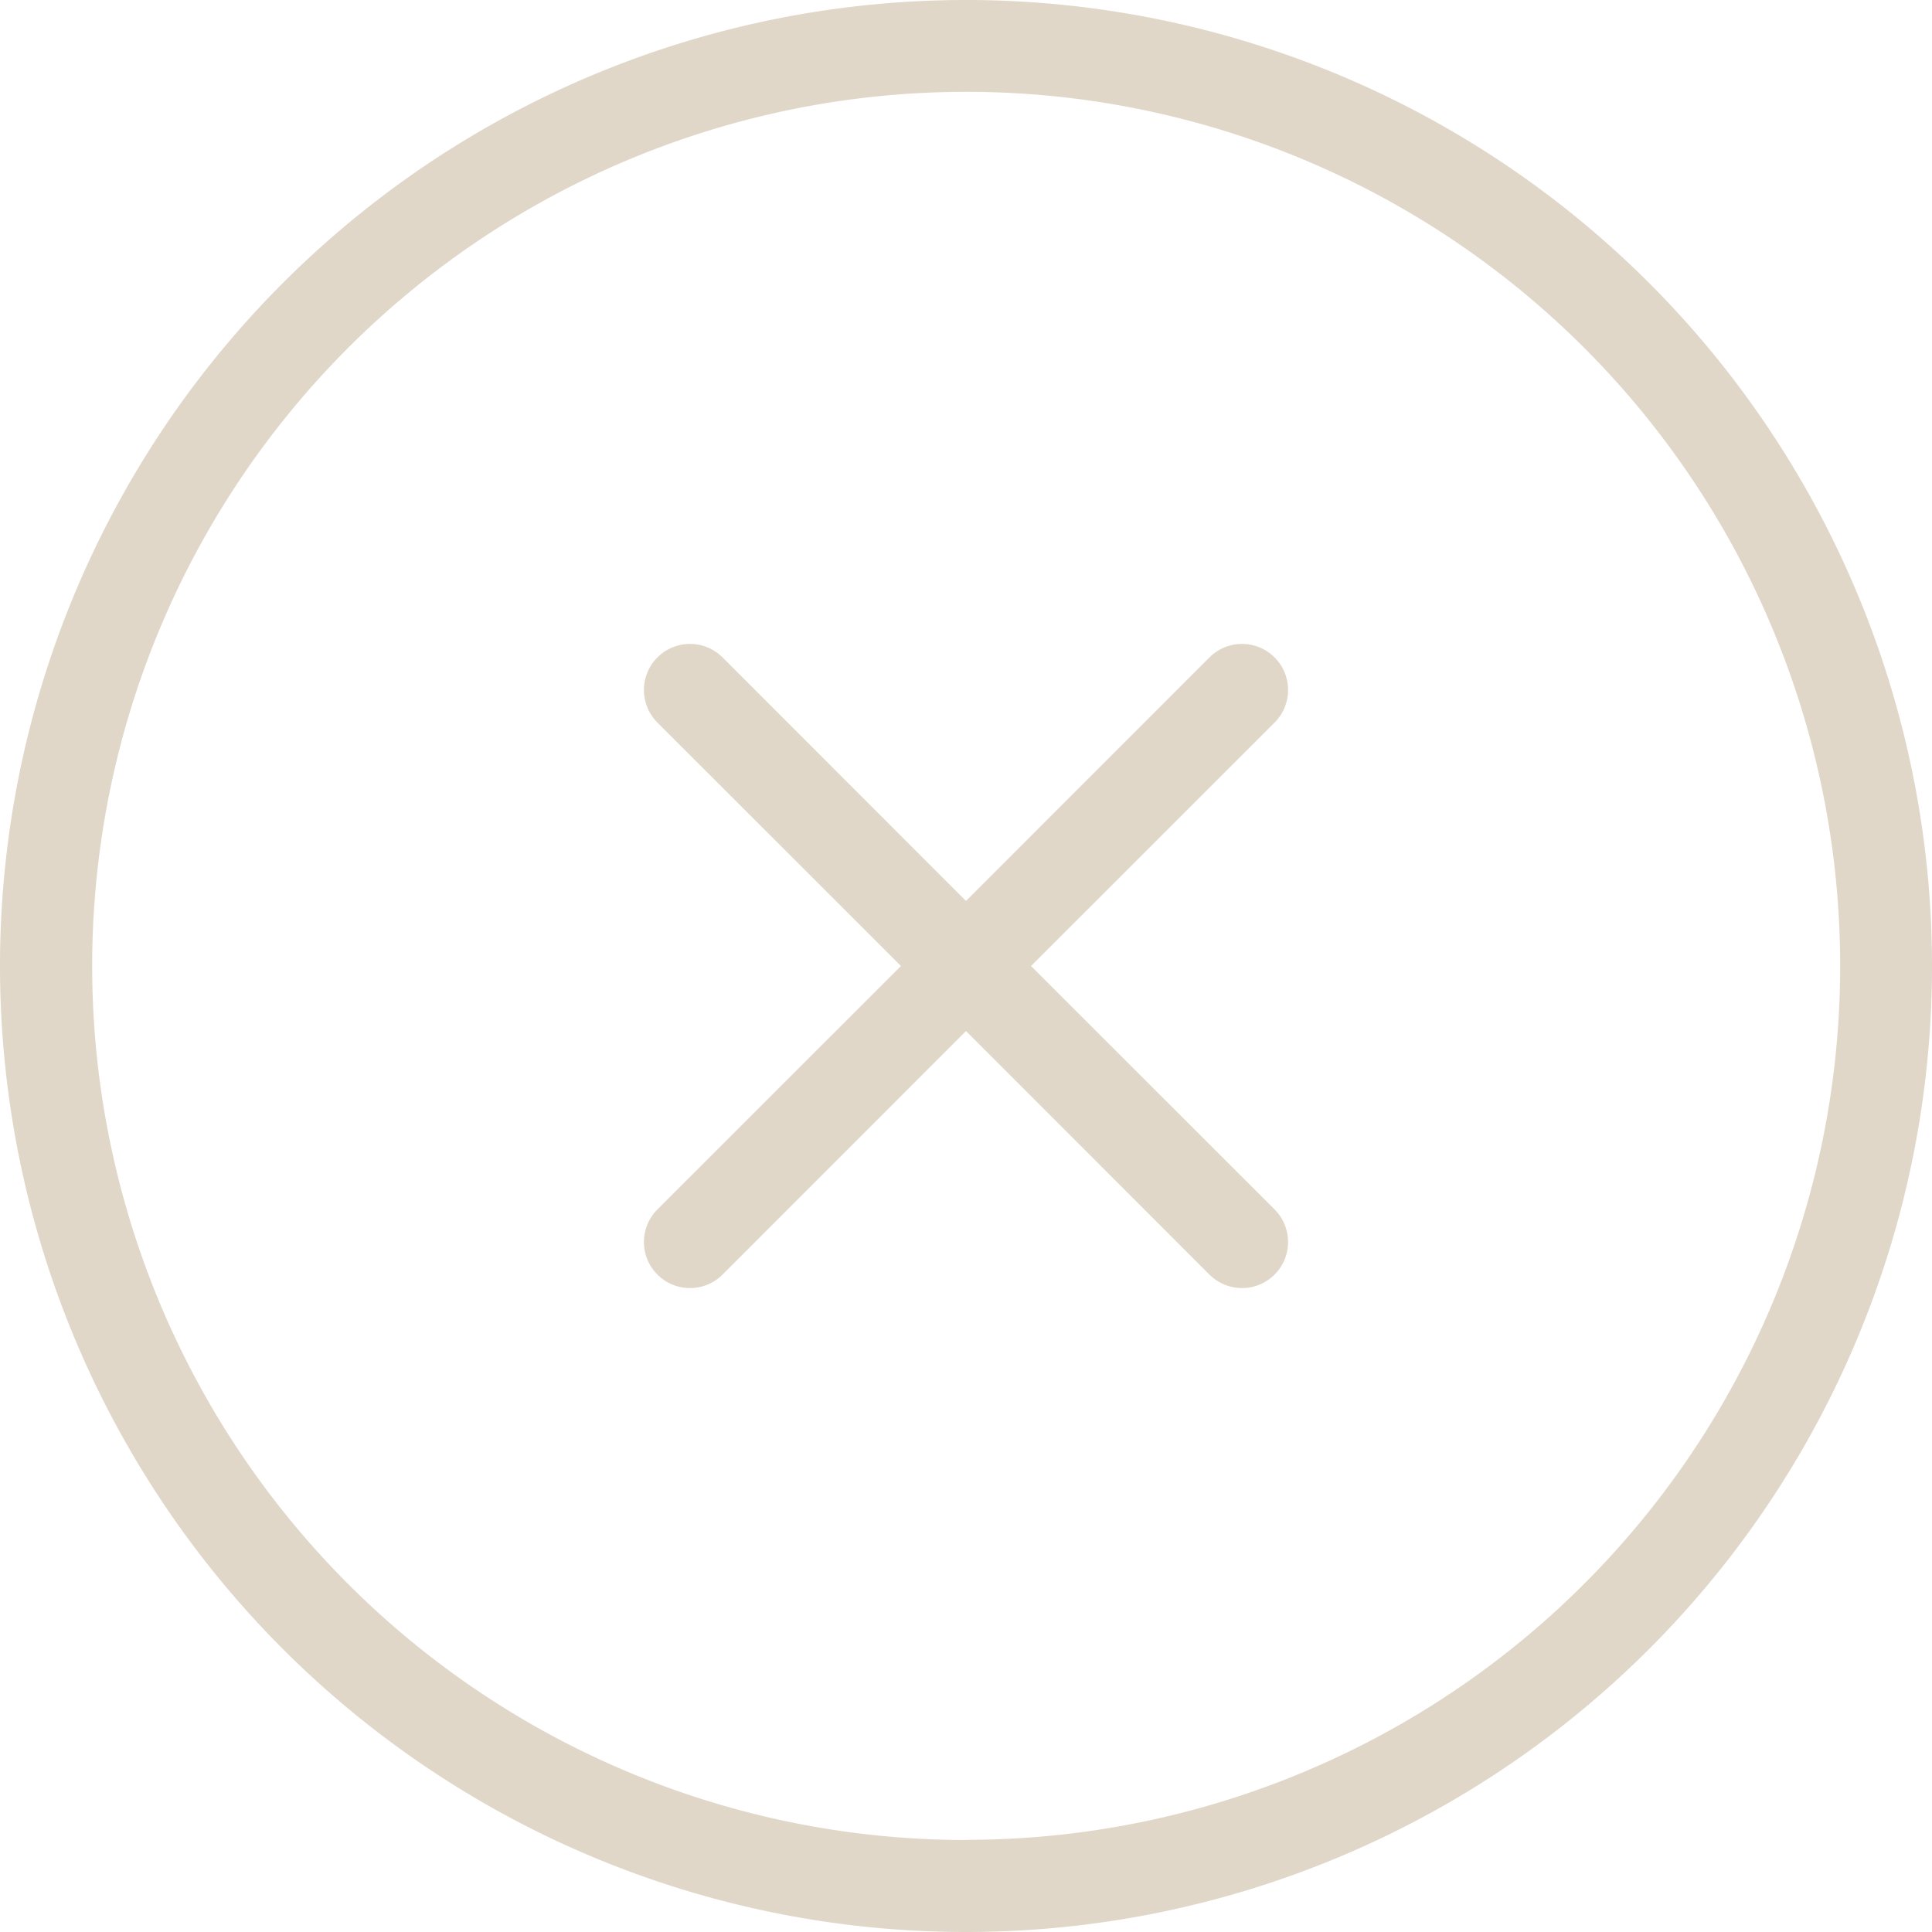 <svg xmlns="http://www.w3.org/2000/svg" width="44.014" height="44.014" viewBox="0 0 44.014 44.014">
  <g id="CHECK_CIRCULO_X" data-name="CHECK CIRCULO X" transform="translate(22.007 22.007)">
    <path id="Caminho_1372" data-name="Caminho 1372" d="M22.007,20.525l5.546-5.548a1.049,1.049,0,0,1,1.484,1.484l-5.548,5.546,5.548,5.546a1.049,1.049,0,0,1-1.484,1.484l-5.546-5.548-5.546,5.548a1.049,1.049,0,0,1-1.484-1.484l5.548-5.546-5.548-5.546a1.049,1.049,0,0,1,1.484-1.484l5.546,5.548Zm0,23.489A22.007,22.007,0,1,1,44.014,22.007,22.007,22.007,0,0,1,22.007,44.014Zm0-2.1A19.911,19.911,0,1,0,2.1,22.007,19.91,19.91,0,0,0,22.007,41.918Z" transform="translate(-22.007 -22.007)" fill="#e0d7c9"/>
  </g>
</svg>
